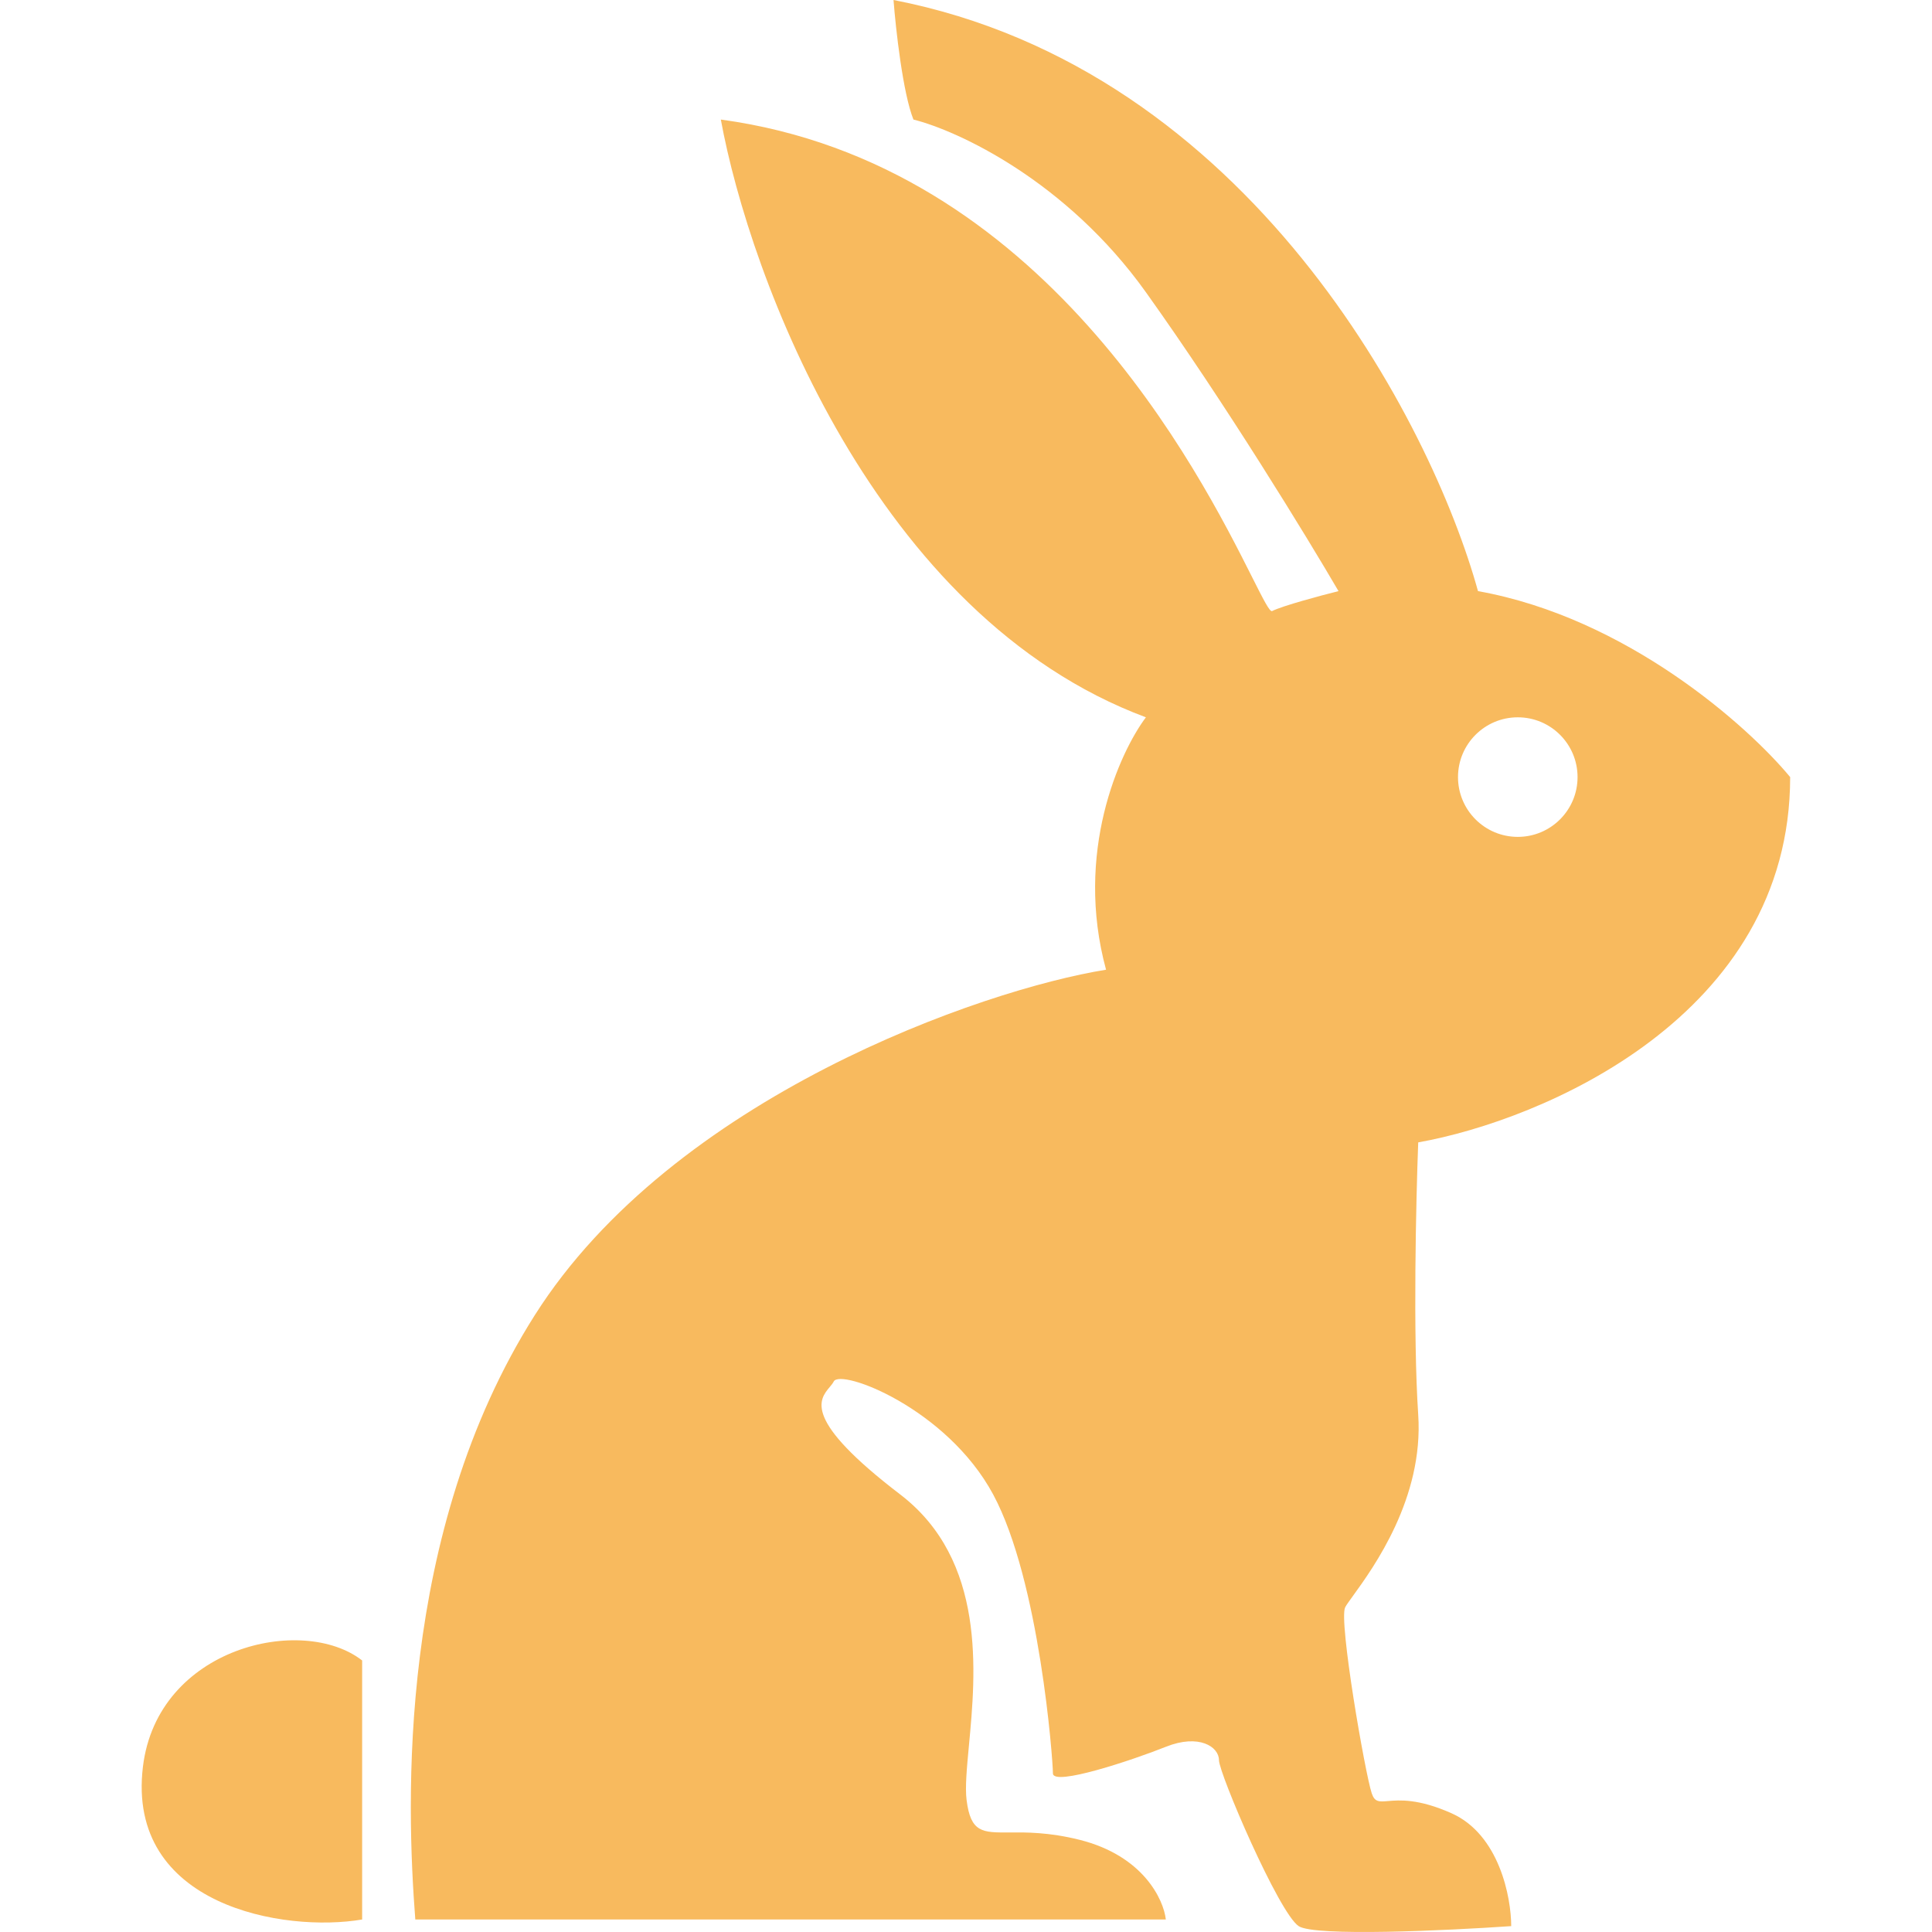 <svg width="150" height="150" viewBox="0 0 150 150" fill="none" xmlns="http://www.w3.org/2000/svg">
<path fill-rule="evenodd" clip-rule="evenodd" d="M55.965 9.282C58.2 21.486 67.929 47.854 88.968 55.692C86.905 58.443 83.399 66.212 85.874 75.288C76.248 76.835 52.251 85.189 41.525 102.103C30.799 119.017 31.557 140.09 32.244 149.029H90.515C90.343 147.482 88.762 144.078 83.811 142.841C81.441 142.248 79.676 142.261 78.371 142.27C76.27 142.285 75.363 142.292 75.045 139.747C74.923 138.77 75.061 137.303 75.226 135.542C75.76 129.865 76.58 121.143 69.888 116.026C62.3 110.223 63.598 108.671 64.419 107.689C64.546 107.537 64.662 107.398 64.731 107.259C65.247 106.228 73.498 109.322 77.108 116.026C80.717 122.73 81.749 136.653 81.749 137.684C81.749 138.715 87.937 136.653 90.515 135.621C93.093 134.59 94.64 135.621 94.64 136.653C94.64 137.684 99.281 148.513 100.828 149.544C102.066 150.369 112.345 149.888 117.33 149.544C117.33 147.31 116.402 142.428 112.689 140.778C110.118 139.635 108.654 139.759 107.773 139.833C107.063 139.893 106.731 139.921 106.501 139.231C105.985 137.684 103.922 125.824 104.438 124.792C104.522 124.624 104.743 124.32 105.051 123.894C106.637 121.705 110.542 116.313 110.11 109.838C109.698 103.65 109.939 93.164 110.11 88.695C119.736 86.976 138.988 78.898 138.988 60.333C135.722 56.38 126.302 47.957 114.751 45.895C111.142 32.831 97.012 5.363 69.373 0C69.544 2.235 70.094 7.219 70.919 9.282C74.357 10.142 82.78 14.026 88.968 22.689C95.156 31.353 101.516 41.769 103.922 45.895C102.547 46.238 99.591 47.029 98.766 47.442C98.584 47.532 98.084 46.538 97.217 44.816C93.154 36.746 81.039 12.682 55.965 9.282ZM28.117 128.918L28.117 149.029C22.101 150.06 9.786 147.997 11.097 137.168C12.22 127.886 23.476 125.308 28.117 128.918ZM117.84 64.975C120.404 64.975 122.481 62.897 122.481 60.333C122.481 57.77 120.404 55.692 117.84 55.692C115.277 55.692 113.199 57.77 113.199 60.333C113.199 62.897 115.277 64.975 117.84 64.975Z" fill="#F8BA5E"/>
</svg>
